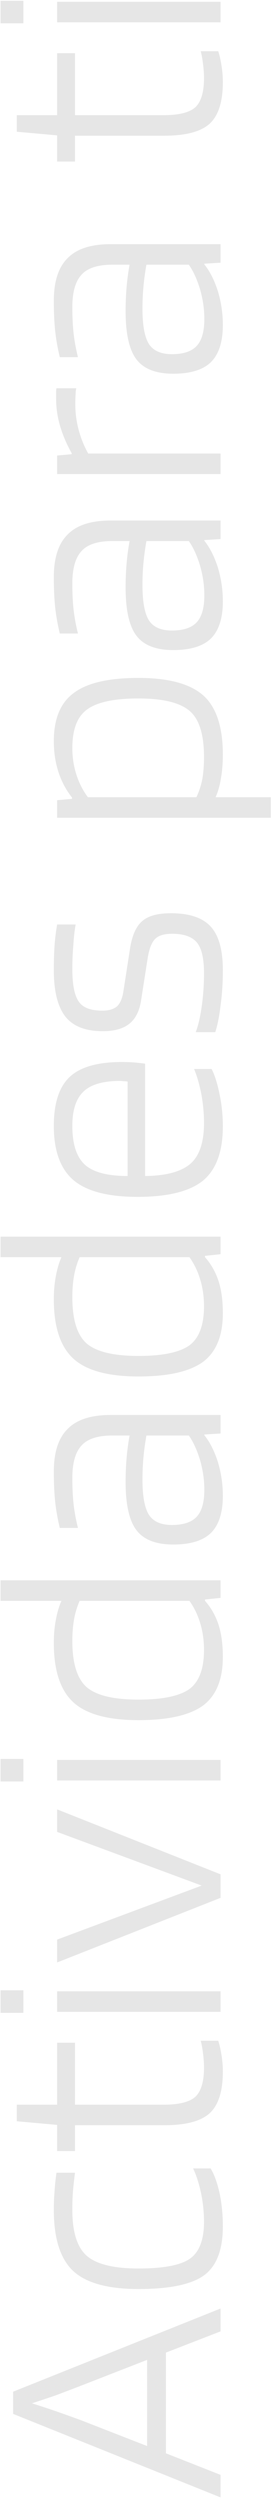 <svg width="74" height="679" viewBox="0 0 74 679" fill="none" xmlns="http://www.w3.org/2000/svg">
<path d="M60 672.169L60 678.289L3.57 655.609L3.57 649.579L60 626.989L60 633.199L45.15 638.959L45.15 666.319L60 672.169ZM8.7 652.729C10.2 653.209 11.85 653.749 13.65 654.349C15.45 654.949 18.24 655.939 22.02 657.319L40.02 664.339L40.02 640.939L22.02 647.959C19.68 648.859 17.4 649.729 15.18 650.569C12.9 651.349 10.74 652.069 8.7 652.729ZM52.53 588.939L57.3 588.939C58.26 590.499 59.07 592.719 59.73 595.599C60.33 598.479 60.63 601.509 60.63 604.689C60.63 610.989 58.95 615.399 55.59 617.919C52.17 620.439 46.2 621.699 37.68 621.699C29.4 621.699 23.49 620.079 19.95 616.839C16.41 613.539 14.64 607.989 14.64 600.189C14.64 598.449 14.7 596.889 14.82 595.509C14.88 594.129 15.06 592.329 15.36 590.109L20.4 590.109C20.04 593.049 19.83 595.119 19.77 596.319C19.71 597.459 19.68 598.749 19.68 600.189C19.68 606.249 21 610.419 23.64 612.699C26.28 614.979 30.96 616.119 37.68 616.119C44.52 616.119 49.2 615.219 51.72 613.419C54.24 611.619 55.5 608.289 55.5 603.429C55.5 600.849 55.23 598.239 54.69 595.599C54.09 592.899 53.37 590.679 52.53 588.939ZM54.6 554.259L59.37 554.259C59.73 555.339 60.03 556.659 60.27 558.219C60.51 559.719 60.63 561.189 60.63 562.629C60.63 567.909 59.46 571.659 57.12 573.879C54.72 576.099 50.58 577.209 44.7 577.209L20.4 577.209L20.4 584.229L15.54 584.229L15.54 577.119L4.56 576.129L4.56 571.629L15.54 571.629L15.54 554.799L20.4 554.799L20.4 571.629L44.52 571.629C48.78 571.629 51.69 570.879 53.25 569.379C54.75 567.879 55.5 565.269 55.5 561.549C55.5 560.349 55.41 559.059 55.23 557.679C55.05 556.239 54.84 555.099 54.6 554.259ZM6.36 540.566L6.36 546.686L0.15 546.686L0.15 540.566L6.36 540.566ZM60 540.836L60 546.416L15.54 546.416L15.54 540.836L60 540.836ZM15.54 497.542L15.54 491.422L60 509.062L60 515.452L15.54 533.002L15.54 526.792L54.87 512.122L15.54 497.542ZM6.36 477.725L6.36 483.845L0.15 483.845L0.15 477.725L6.36 477.725ZM60 477.995L60 483.575L15.54 483.575L15.54 477.995L60 477.995ZM0.15 434.79L0.15 429.21L60 429.21L60 433.98L55.77 434.43L55.77 434.79C57.39 436.59 58.62 438.75 59.46 441.27C60.24 443.73 60.63 446.64 60.63 450C60.63 456.12 58.83 460.53 55.23 463.23C51.57 465.87 45.72 467.19 37.68 467.19C29.46 467.19 23.58 465.6 20.04 462.42C16.44 459.18 14.64 453.78 14.64 446.22C14.64 444 14.82 441.93 15.18 440.01C15.54 438.03 16.05 436.29 16.71 434.79L0.15 434.79ZM19.68 445.68C19.68 451.8 21 456 23.64 458.28C26.28 460.5 30.96 461.61 37.68 461.61C44.22 461.61 48.84 460.65 51.54 458.73C54.18 456.75 55.5 453.21 55.5 448.11C55.5 445.59 55.17 443.22 54.51 441C53.85 438.72 52.86 436.65 51.54 434.79L21.66 434.79C20.94 436.47 20.43 438.18 20.13 439.92C19.83 441.66 19.68 443.58 19.68 445.68ZM60.63 406.26C60.63 410.82 59.55 414.18 57.39 416.34C55.23 418.44 51.81 419.49 47.13 419.49C42.45 419.49 39.12 418.2 37.14 415.62C35.16 413.04 34.17 408.66 34.17 402.48C34.17 400.26 34.26 398.1 34.44 396C34.62 393.9 34.89 391.86 35.25 389.88L30.57 389.88C26.61 389.88 23.82 390.78 22.2 392.58C20.52 394.38 19.68 397.32 19.68 401.4C19.68 404.16 19.8 406.59 20.04 408.69C20.28 410.73 20.67 412.83 21.21 414.99L16.26 414.99C15.66 412.47 15.24 410.07 15 407.79C14.76 405.45 14.64 402.75 14.64 399.69C14.64 394.41 15.9 390.54 18.42 388.08C20.88 385.56 24.78 384.3 30.12 384.3L60 384.3L60 389.34L55.59 389.61L55.59 389.79C57.09 391.65 58.32 394.08 59.28 397.08C60.18 400.08 60.63 403.14 60.63 406.26ZM38.76 401.85C38.76 406.41 39.36 409.62 40.56 411.48C41.76 413.28 43.83 414.18 46.77 414.18C49.89 414.18 52.14 413.43 53.52 411.93C54.9 410.43 55.59 408 55.59 404.64C55.59 401.94 55.2 399.24 54.42 396.54C53.58 393.78 52.56 391.56 51.36 389.88L39.84 389.88C39.48 391.86 39.21 393.84 39.03 395.82C38.85 397.74 38.76 399.75 38.76 401.85ZM0.15 341.45L0.15 335.87L60 335.87L60 340.64L55.77 341.09L55.77 341.45C57.39 343.25 58.62 345.41 59.46 347.93C60.24 350.39 60.63 353.3 60.63 356.66C60.63 362.78 58.83 367.19 55.23 369.89C51.57 372.53 45.72 373.85 37.68 373.85C29.46 373.85 23.58 372.26 20.04 369.08C16.44 365.84 14.64 360.44 14.64 352.88C14.64 350.66 14.82 348.59 15.18 346.67C15.54 344.69 16.05 342.95 16.71 341.45L0.15 341.45ZM19.68 352.34C19.68 358.46 21 362.66 23.64 364.94C26.28 367.16 30.96 368.27 37.68 368.27C44.22 368.27 48.84 367.31 51.54 365.39C54.18 363.41 55.5 359.87 55.5 354.77C55.5 352.25 55.17 349.88 54.51 347.66C53.85 345.38 52.86 343.31 51.54 341.45L21.66 341.45C20.94 343.13 20.43 344.84 20.13 346.58C19.83 348.32 19.68 350.24 19.68 352.34ZM52.8 290.331L57.57 290.331C58.41 291.951 59.13 294.231 59.73 297.171C60.33 300.051 60.63 302.961 60.63 305.901C60.63 312.741 58.83 317.661 55.23 320.661C51.57 323.601 45.63 325.071 37.41 325.071C29.43 325.071 23.64 323.571 20.04 320.571C16.44 317.511 14.64 312.591 14.64 305.811C14.64 299.631 16.08 295.191 18.96 292.491C21.84 289.791 26.55 288.441 33.09 288.441C34.11 288.441 35.1 288.471 36.06 288.531C37.02 288.591 38.16 288.711 39.48 288.891L39.48 319.401C45.18 319.341 49.29 318.231 51.81 316.071C54.27 313.911 55.5 310.221 55.5 305.001C55.5 302.481 55.26 299.871 54.78 297.171C54.24 294.471 53.58 292.191 52.8 290.331ZM32.37 293.571C27.81 293.631 24.57 294.621 22.65 296.541C20.67 298.461 19.68 301.551 19.68 305.811C19.68 310.731 20.82 314.241 23.1 316.341C25.38 318.381 29.25 319.401 34.71 319.401L34.71 293.751C34.35 293.691 33.99 293.661 33.63 293.661C33.21 293.601 32.79 293.571 32.37 293.571ZM19.68 263.241C19.68 267.381 20.25 270.291 21.39 271.971C22.47 273.651 24.63 274.491 27.87 274.491C29.61 274.491 30.93 274.101 31.83 273.321C32.67 272.541 33.24 271.251 33.54 269.451L35.34 257.841C35.88 254.181 36.99 251.631 38.67 250.191C40.29 248.751 42.9 248.031 46.5 248.031C51.48 248.031 55.08 249.231 57.3 251.631C59.52 254.031 60.63 257.991 60.63 263.511C60.63 266.931 60.42 270.141 60 273.141C59.64 276.141 59.16 278.541 58.56 280.341L53.25 280.341C53.91 278.601 54.45 276.291 54.87 273.411C55.29 270.471 55.5 267.441 55.5 264.321C55.5 260.361 54.87 257.601 53.61 256.041C52.29 254.421 50.04 253.611 46.86 253.611C44.7 253.611 43.17 254.061 42.27 254.961C41.31 255.861 40.62 257.571 40.2 260.091L38.4 271.611C37.98 274.491 36.93 276.621 35.25 278.001C33.57 279.381 31.14 280.071 27.96 280.071C23.28 280.071 19.89 278.751 17.79 276.111C15.69 273.411 14.64 269.211 14.64 263.511C14.64 261.111 14.7 258.981 14.82 257.121C14.94 255.201 15.18 253.191 15.54 251.091L20.58 251.091C20.28 252.771 20.07 254.661 19.95 256.761C19.77 258.801 19.68 260.961 19.68 263.241ZM73.68 216.52L73.68 222.1L15.54 222.1L15.54 217.33L19.59 216.97L19.59 216.61C17.97 214.57 16.74 212.26 15.9 209.68C15.06 207.1 14.64 204.31 14.64 201.31C14.64 195.19 16.47 190.81 20.13 188.17C23.73 185.47 29.58 184.12 37.68 184.12C45.84 184.12 51.72 185.71 55.32 188.89C58.86 192.07 60.63 197.44 60.63 205C60.63 207.34 60.45 209.5 60.09 211.48C59.79 213.4 59.31 215.08 58.65 216.52L73.68 216.52ZM37.68 189.7C31.08 189.7 26.43 190.69 23.73 192.67C21.03 194.59 19.68 198.1 19.68 203.2C19.68 205.66 20.04 208.03 20.76 210.31C21.48 212.59 22.53 214.66 23.91 216.52L53.43 216.52C54.15 215.02 54.69 213.37 55.05 211.57C55.35 209.77 55.5 207.79 55.5 205.63C55.5 199.51 54.21 195.34 51.63 193.12C48.99 190.84 44.34 189.7 37.68 189.7ZM60.63 163.331C60.63 167.891 59.55 171.251 57.39 173.411C55.23 175.511 51.81 176.561 47.13 176.561C42.45 176.561 39.12 175.271 37.14 172.691C35.16 170.111 34.17 165.731 34.17 159.551C34.17 157.331 34.26 155.171 34.44 153.071C34.62 150.971 34.89 148.931 35.25 146.951L30.57 146.951C26.61 146.951 23.82 147.851 22.2 149.651C20.52 151.451 19.68 154.391 19.68 158.471C19.68 161.231 19.8 163.661 20.04 165.761C20.28 167.801 20.67 169.901 21.21 172.061L16.26 172.061C15.66 169.541 15.24 167.141 15 164.861C14.76 162.521 14.64 159.821 14.64 156.761C14.64 151.481 15.9 147.611 18.42 145.151C20.88 142.631 24.78 141.371 30.12 141.371L60 141.371L60 146.411L55.59 146.681L55.59 146.861C57.09 148.721 58.32 151.151 59.28 154.151C60.18 157.151 60.63 160.211 60.63 163.331ZM38.76 158.921C38.76 163.481 39.36 166.691 40.56 168.551C41.76 170.351 43.83 171.251 46.77 171.251C49.89 171.251 52.14 170.501 53.52 169.001C54.9 167.501 55.59 165.071 55.59 161.711C55.59 159.011 55.2 156.311 54.42 153.611C53.58 150.851 52.56 148.631 51.36 146.951L39.84 146.951C39.48 148.931 39.21 150.911 39.03 152.891C38.85 154.811 38.76 156.821 38.76 158.921ZM60 123.18L60 128.76L15.54 128.76L15.54 123.72L19.5 123.36L19.5 123.09C18.12 120.63 17.07 118.17 16.35 115.71C15.63 113.25 15.27 110.82 15.27 108.42C15.27 107.4 15.27 106.71 15.27 106.35C15.27 105.99 15.3 105.69 15.36 105.45L20.76 105.45C20.64 105.87 20.58 106.41 20.58 107.07C20.52 107.67 20.49 108.6 20.49 109.86C20.49 112.14 20.79 114.42 21.39 116.7C21.99 118.98 22.86 121.14 24 123.18L60 123.18ZM60.63 88.272C60.63 92.832 59.55 96.192 57.39 98.352C55.23 100.452 51.81 101.502 47.13 101.502C42.45 101.502 39.12 100.212 37.14 97.632C35.16 95.052 34.17 90.672 34.17 84.492C34.17 82.272 34.26 80.112 34.44 78.012C34.62 75.912 34.89 73.872 35.25 71.892L30.57 71.892C26.61 71.892 23.82 72.792 22.2 74.592C20.52 76.392 19.68 79.332 19.68 83.412C19.68 86.172 19.8 88.602 20.04 90.702C20.28 92.742 20.67 94.842 21.21 97.002L16.26 97.002C15.66 94.482 15.24 92.082 15 89.802C14.76 87.462 14.64 84.762 14.64 81.702C14.64 76.422 15.9 72.552 18.42 70.092C20.88 67.572 24.78 66.312 30.12 66.312L60 66.312L60 71.352L55.59 71.622L55.59 71.802C57.09 73.662 58.32 76.092 59.28 79.092C60.18 82.092 60.63 85.152 60.63 88.272ZM38.76 83.862C38.76 88.422 39.36 91.632 40.56 93.492C41.76 95.292 43.83 96.192 46.77 96.192C49.89 96.192 52.14 95.442 53.52 93.942C54.9 92.442 55.59 90.012 55.59 86.652C55.59 83.952 55.2 81.252 54.42 78.552C53.58 75.792 52.56 73.572 51.36 71.892L39.84 71.892C39.48 73.872 39.21 75.852 39.03 77.832C38.85 79.752 38.76 81.762 38.76 83.862ZM54.6 13.908L59.37 13.908C59.73 14.988 60.03 16.308 60.27 17.868C60.51 19.368 60.63 20.838 60.63 22.278C60.63 27.558 59.46 31.308 57.12 33.528C54.72 35.748 50.58 36.858 44.7 36.858L20.4 36.858L20.4 43.878L15.54 43.878L15.54 36.768L4.56 35.778L4.56 31.278L15.54 31.278L15.54 14.448L20.4 14.448L20.4 31.278L44.52 31.278C48.78 31.278 51.69 30.528 53.25 29.028C54.75 27.528 55.5 24.918 55.5 21.198C55.5 19.998 55.41 18.708 55.23 17.328C55.05 15.888 54.84 14.748 54.6 13.908ZM6.36 0.215L6.36 6.335L0.15 6.335L0.15 0.215L6.36 0.215ZM60 0.485L60 6.065L15.54 6.065L15.54 0.485L60 0.485Z" fill="black" fill-opacity="0.1"/>
</svg>
